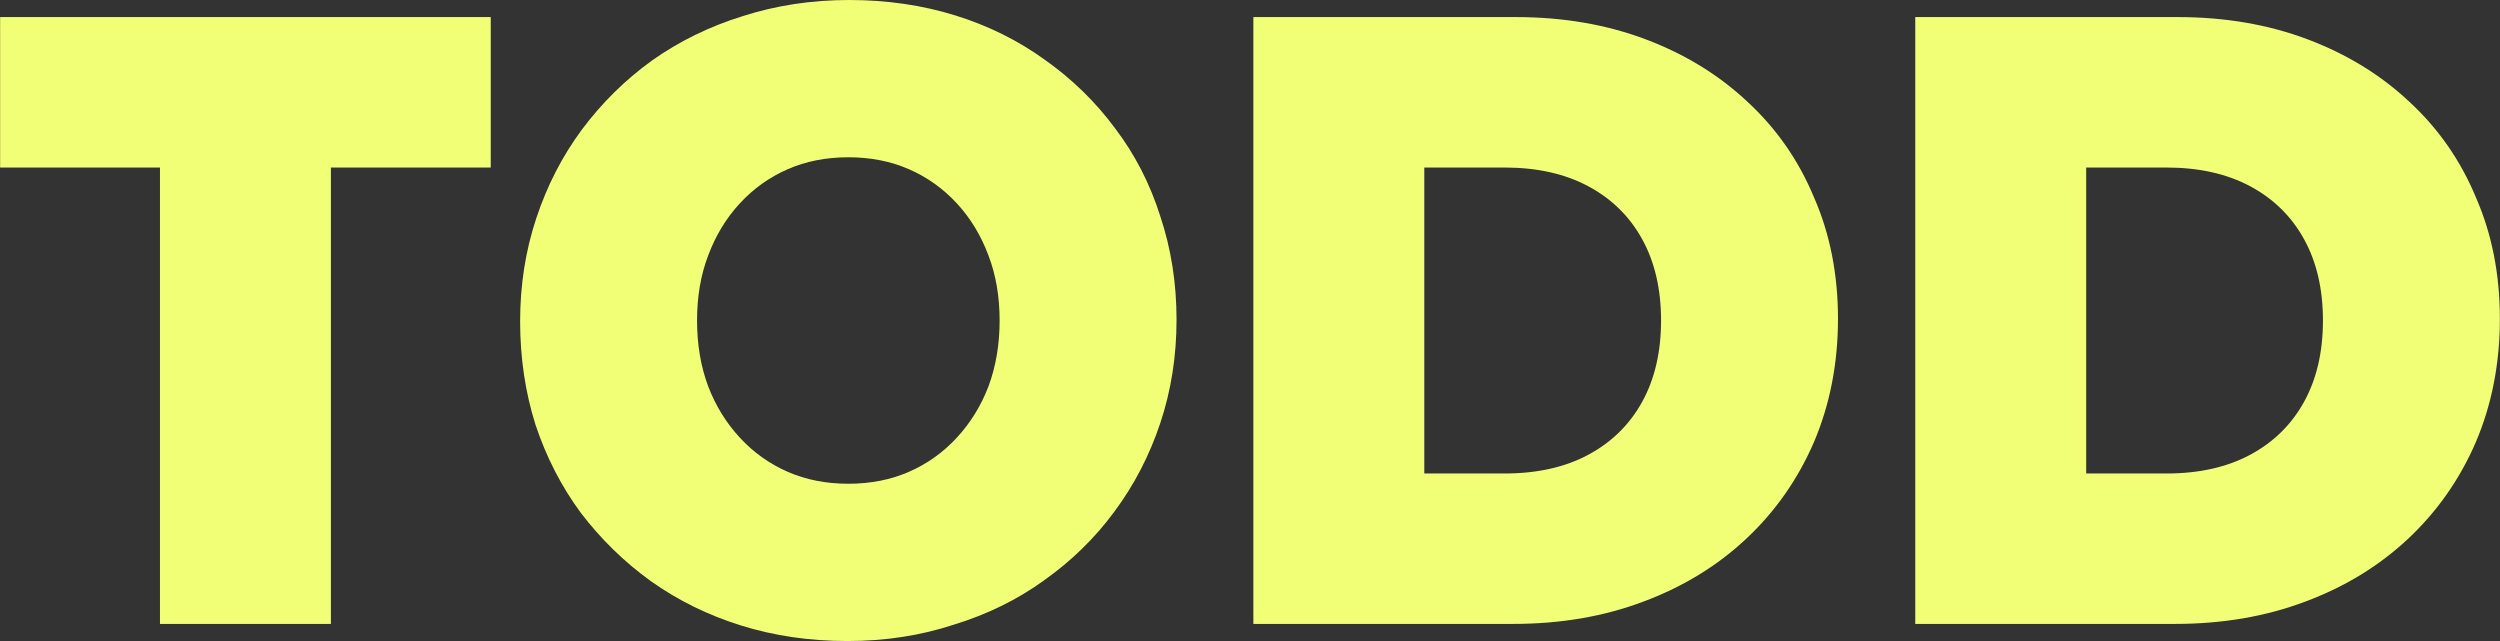 <svg width="78" height="20" viewBox="0 0 78 20" fill="none" xmlns="http://www.w3.org/2000/svg">
<rect x="0" y="0" width="78" height="20" fill="#333333" stroke="none"/>
<g clip-path="url(#clip0_184_7008)">
<path d="M59.756 19.466V0.533H67.943C69.418 0.533 70.769 0.764 71.996 1.227C73.223 1.689 74.28 2.338 75.169 3.173C76.076 4.009 76.769 5.004 77.249 6.16C77.747 7.298 77.996 8.56 77.996 9.947C77.996 11.333 77.747 12.613 77.249 13.787C76.751 14.942 76.049 15.947 75.143 16.8C74.236 17.653 73.16 18.311 71.916 18.773C70.689 19.235 69.338 19.466 67.863 19.466H59.756ZM65.089 14.773H67.596C68.609 14.773 69.48 14.578 70.209 14.187C70.938 13.795 71.498 13.244 71.889 12.533C72.28 11.822 72.476 10.978 72.476 10C72.476 9.022 72.28 8.178 71.889 7.467C71.498 6.755 70.938 6.204 70.209 5.813C69.48 5.422 68.609 5.227 67.596 5.227H65.089V14.773Z" fill="#F1FF77"/>
<path d="M39.105 19.466V0.533H47.292C48.767 0.533 50.118 0.764 51.345 1.227C52.572 1.689 53.629 2.338 54.518 3.173C55.425 4.009 56.118 5.004 56.598 6.16C57.096 7.298 57.345 8.56 57.345 9.947C57.345 11.333 57.096 12.613 56.598 13.787C56.1 14.942 55.398 15.947 54.492 16.8C53.585 17.653 52.509 18.311 51.265 18.773C50.038 19.235 48.687 19.466 47.212 19.466H39.105ZM44.438 14.773H46.945C47.958 14.773 48.829 14.578 49.558 14.187C50.287 13.795 50.847 13.244 51.238 12.533C51.629 11.822 51.825 10.978 51.825 10C51.825 9.022 51.629 8.178 51.238 7.467C50.847 6.755 50.287 6.204 49.558 5.813C48.829 5.422 47.958 5.227 46.945 5.227H44.438V14.773Z" fill="#F1FF77"/>
<path d="M26.441 20C25.268 20 24.166 19.84 23.135 19.52C22.104 19.2 21.161 18.738 20.308 18.133C19.472 17.529 18.744 16.818 18.121 16C17.517 15.182 17.046 14.267 16.708 13.253C16.388 12.24 16.228 11.164 16.228 10.027C16.228 8.889 16.397 7.813 16.735 6.8C17.072 5.787 17.544 4.871 18.148 4.053C18.77 3.218 19.499 2.498 20.335 1.893C21.188 1.289 22.13 0.827 23.161 0.507C24.21 0.169 25.321 0 26.495 0C27.668 0 28.77 0.16 29.801 0.48C30.832 0.8 31.766 1.262 32.601 1.867C33.455 2.471 34.184 3.182 34.788 4C35.41 4.818 35.881 5.733 36.201 6.747C36.539 7.76 36.708 8.836 36.708 9.973C36.708 11.111 36.539 12.187 36.201 13.2C35.864 14.213 35.383 15.138 34.761 15.973C34.157 16.791 33.428 17.502 32.575 18.107C31.739 18.711 30.797 19.173 29.748 19.493C28.717 19.831 27.615 20 26.441 20ZM26.468 15.093C27.161 15.093 27.792 14.969 28.361 14.72C28.93 14.471 29.428 14.116 29.855 13.653C30.281 13.191 30.61 12.658 30.841 12.053C31.072 11.431 31.188 10.747 31.188 10C31.188 9.253 31.072 8.578 30.841 7.973C30.61 7.351 30.281 6.809 29.855 6.347C29.428 5.884 28.93 5.529 28.361 5.28C27.792 5.031 27.161 4.907 26.468 4.907C25.775 4.907 25.143 5.031 24.575 5.28C24.006 5.529 23.508 5.884 23.081 6.347C22.655 6.809 22.326 7.351 22.095 7.973C21.863 8.578 21.748 9.253 21.748 10C21.748 10.747 21.863 11.431 22.095 12.053C22.326 12.658 22.655 13.191 23.081 13.653C23.508 14.116 24.006 14.471 24.575 14.72C25.143 14.969 25.775 15.093 26.468 15.093Z" fill="#F1FF77"/>
<path d="M4.991 19.466V5.227H0.004V0.533H15.311V5.227H10.324V19.466H4.991Z" fill="#F1FF77"/>
</g>
<defs>
<clipPath id="clip0_184_7008">
<rect width="77.992" height="20" fill="white" transform="translate(0.004)"/>
</clipPath>
</defs>
</svg>
